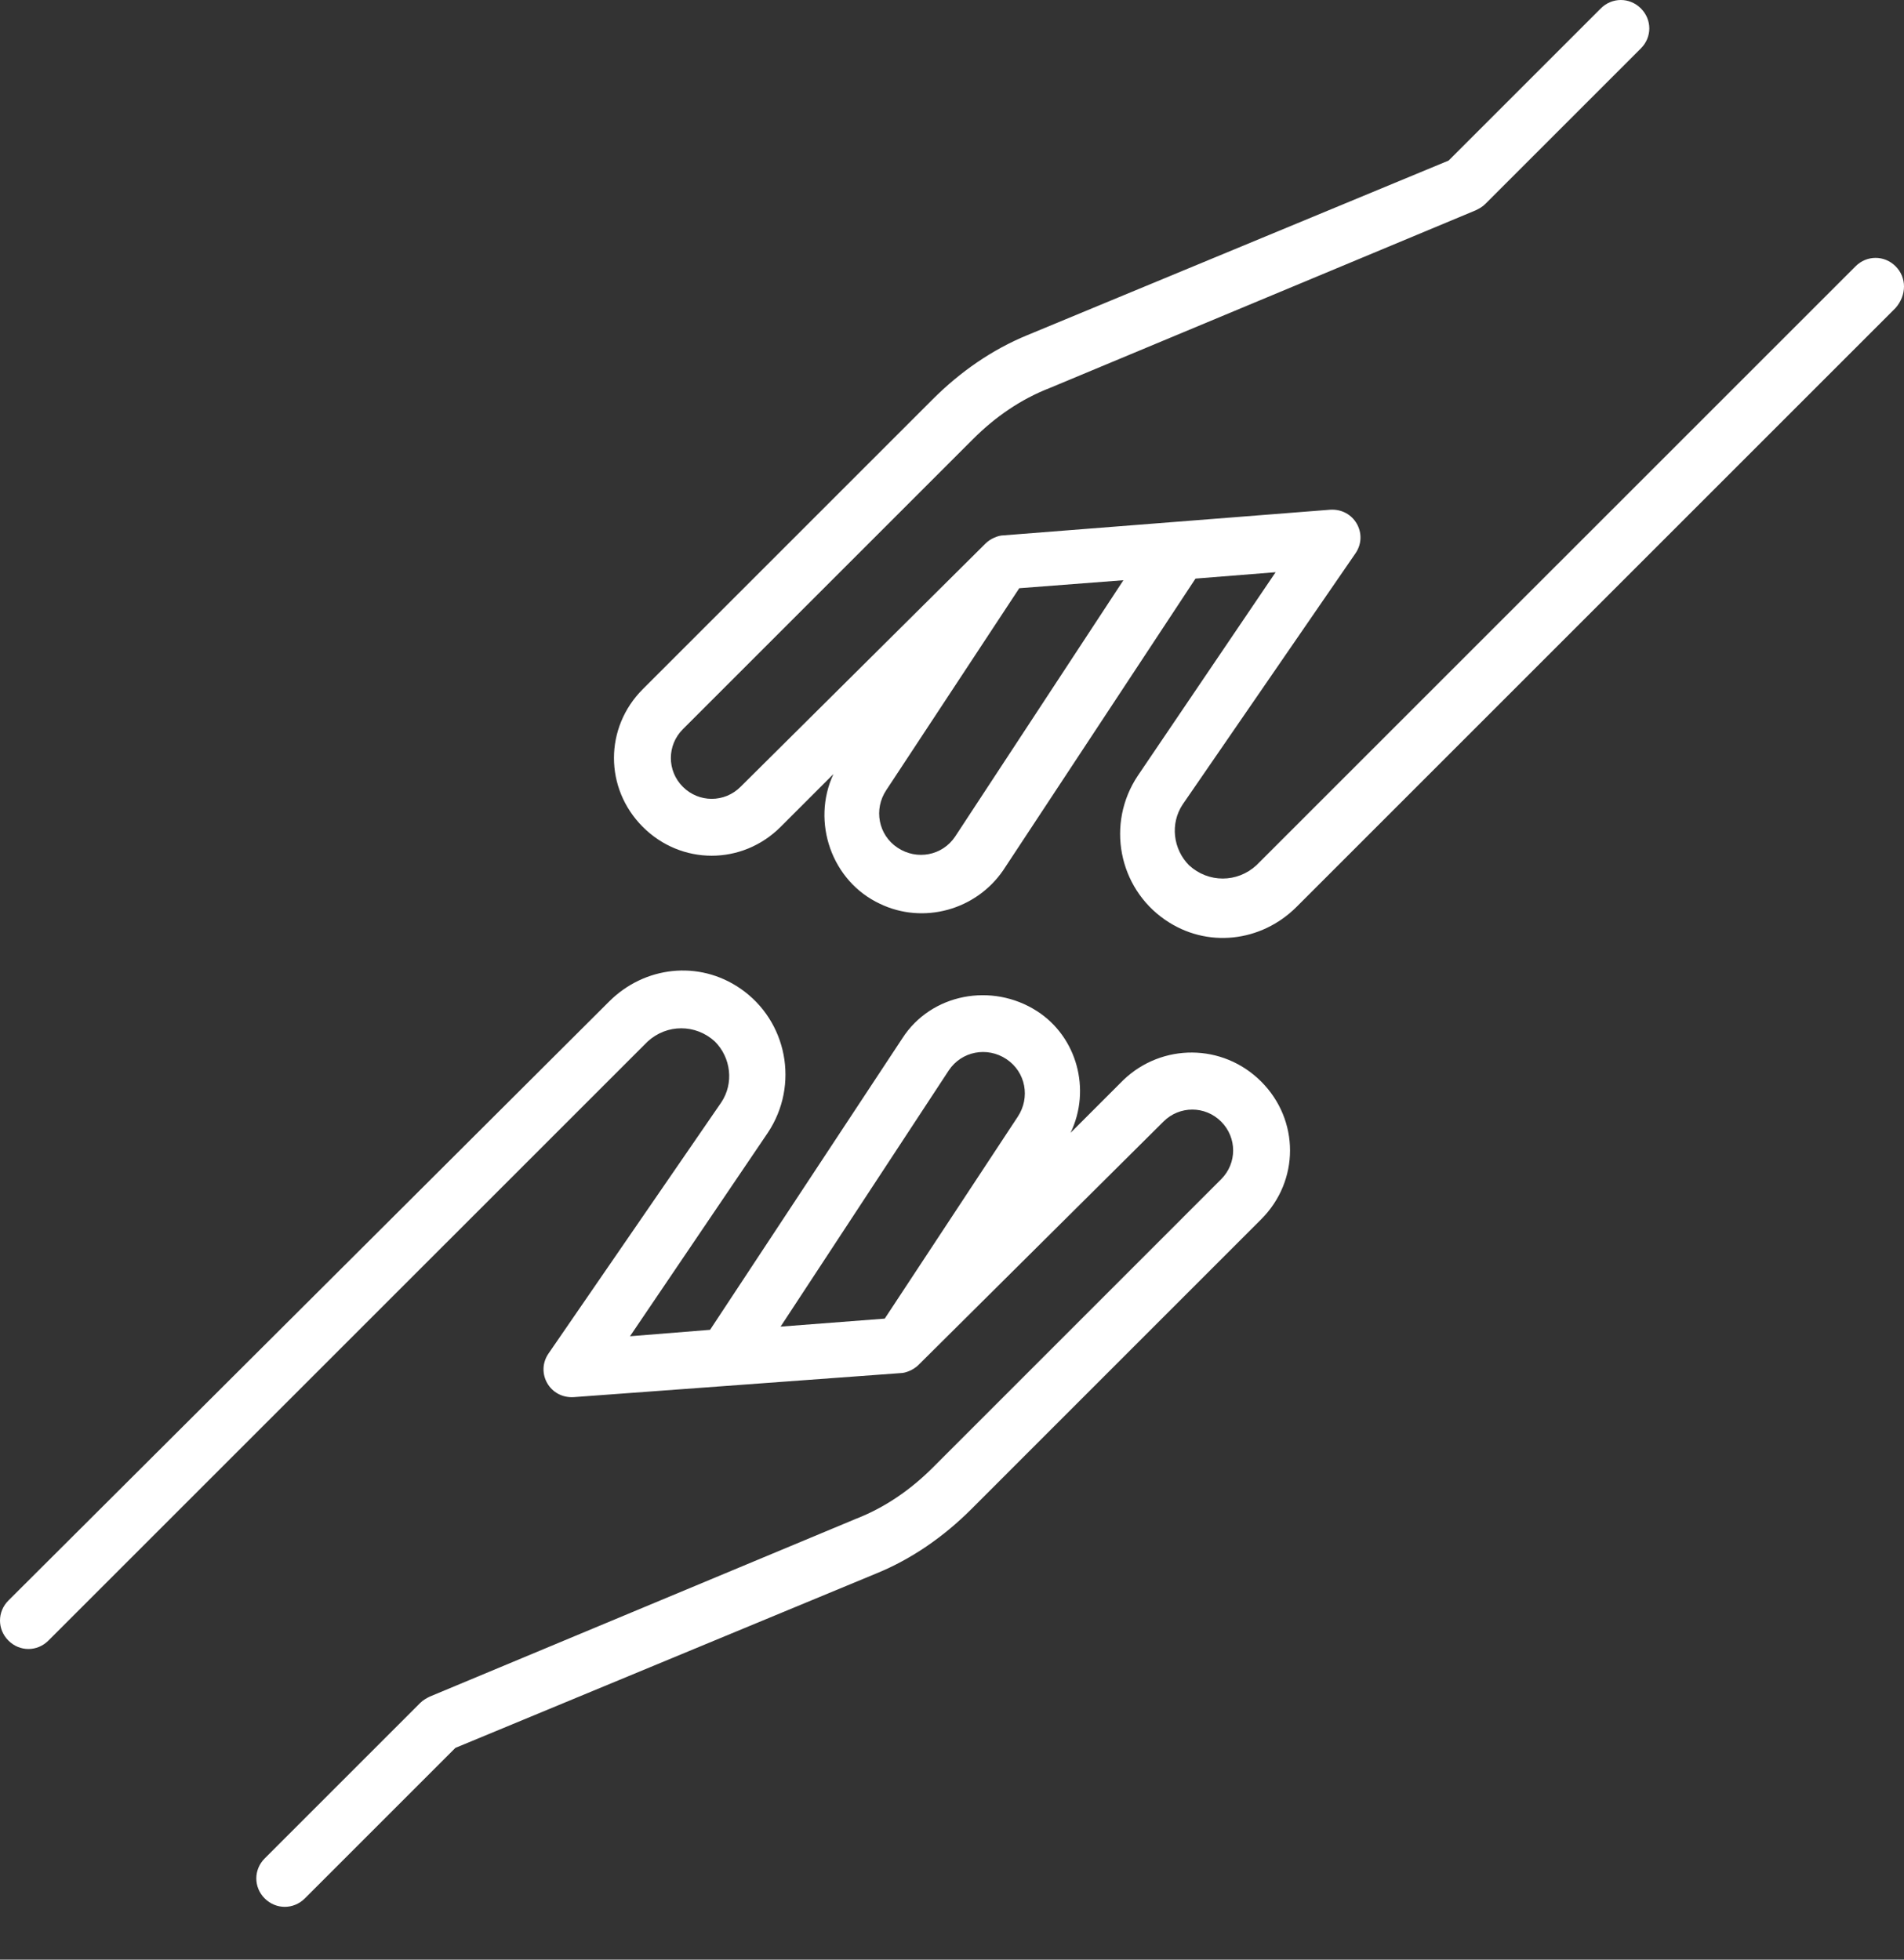 <svg width="34" height="35" viewBox="0 0 34 35" fill="none" xmlns="http://www.w3.org/2000/svg">
<rect x="0" y="0" width="34" height="35" fill="#333333" stroke="none"/>
<path d="M20.061 19.289L19.117 20.233C19.489 19.46 19.231 18.516 18.516 18.058C17.715 17.544 16.628 17.744 16.113 18.545L12.68 23.751L11.25 23.866L13.71 20.233C14.282 19.375 14.053 18.23 13.224 17.658C12.48 17.143 11.507 17.258 10.878 17.887L0.15 28.586C-0.05 28.786 -0.05 29.101 0.15 29.301C0.35 29.502 0.665 29.502 0.865 29.301L11.565 18.602C11.908 18.287 12.423 18.287 12.766 18.602C13.052 18.888 13.109 19.346 12.88 19.689L9.791 24.18C9.562 24.524 9.82 24.982 10.249 24.953L16.084 24.524C16.17 24.524 16.313 24.467 16.399 24.381L20.776 20.032C21.062 19.746 21.52 19.746 21.806 20.032C22.092 20.319 22.092 20.776 21.806 21.062L16.657 26.212C16.256 26.612 15.799 26.927 15.284 27.127L7.674 30.302C7.617 30.331 7.56 30.36 7.502 30.417L4.727 33.192C4.527 33.392 4.527 33.707 4.727 33.907C4.928 34.107 5.242 34.107 5.443 33.907L8.132 31.218L15.655 28.1C16.285 27.842 16.857 27.442 17.343 26.956L22.521 21.777C23.208 21.091 23.208 20.004 22.521 19.317C21.835 18.631 20.748 18.631 20.061 19.289ZM16.943 19.117C17.172 18.774 17.629 18.688 17.973 18.917C18.316 19.146 18.402 19.603 18.173 19.947L15.799 23.551L13.939 23.694L16.943 19.117Z" fill="white"/>
<path d="M33.85 4.756C33.65 4.556 33.335 4.556 33.135 4.756L22.435 15.455C22.092 15.77 21.577 15.77 21.234 15.455C20.948 15.169 20.891 14.711 21.119 14.368L24.209 9.877C24.438 9.533 24.18 9.076 23.751 9.104L17.916 9.562C17.83 9.562 17.687 9.619 17.601 9.705L13.224 14.053C12.938 14.339 12.48 14.339 12.194 14.053C11.908 13.767 11.908 13.31 12.194 13.024L17.372 7.846C17.772 7.445 18.23 7.13 18.745 6.93L26.355 3.755C26.412 3.726 26.469 3.698 26.526 3.64L29.301 0.865C29.502 0.665 29.502 0.35 29.301 0.15C29.101 -0.05 28.786 -0.05 28.586 0.15L25.868 2.868L18.345 5.986C17.715 6.244 17.143 6.644 16.657 7.13L11.479 12.308C10.792 12.995 10.792 14.082 11.479 14.769C12.165 15.455 13.252 15.455 13.939 14.769L14.883 13.825C14.483 14.683 14.854 15.741 15.713 16.142C16.485 16.514 17.429 16.256 17.916 15.541L21.348 10.334L22.779 10.22L20.319 13.853C19.746 14.711 19.975 15.856 20.805 16.428C21.549 16.943 22.521 16.828 23.151 16.199L33.85 5.5C34.05 5.271 34.05 4.956 33.85 4.756ZM17.057 14.94C16.828 15.284 16.371 15.369 16.027 15.14C15.684 14.912 15.598 14.454 15.827 14.111L18.201 10.506L20.061 10.363L17.057 14.94Z" fill="white"/>
</svg>
